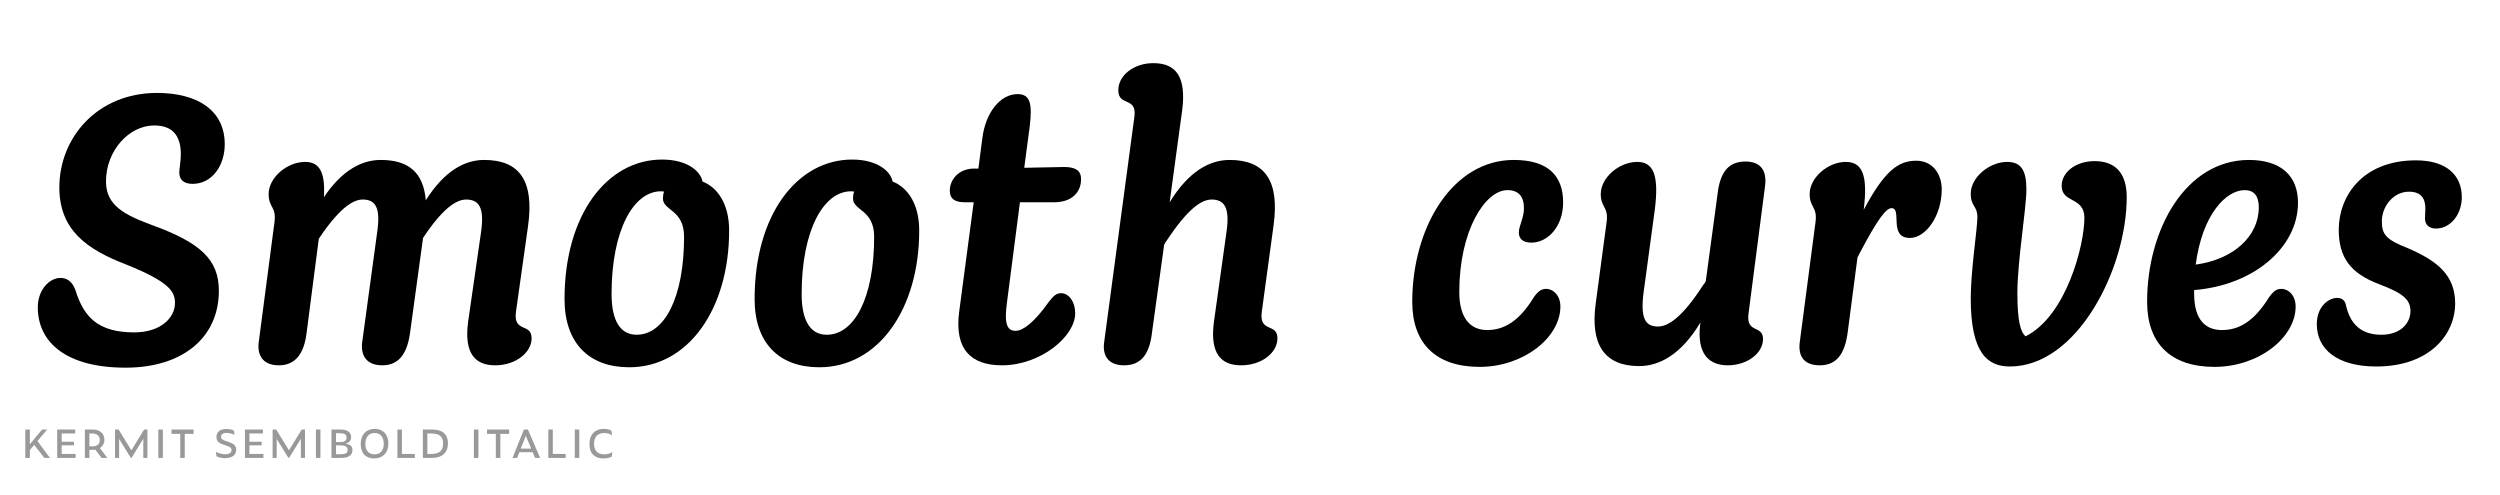 <?xml version="1.0" encoding="UTF-8"?>
<svg id="a" data-name="Layer 1" xmlns="http://www.w3.org/2000/svg" width="677.333mm" height="134.056mm" xmlns:xlink="http://www.w3.org/1999/xlink" viewBox="0 0 1920 380">
  <defs>
    <clipPath id="b">
      <rect width="1920" height="380" fill="none"/>
    </clipPath>
    <clipPath id="c">
      <rect width="1920" height="380" fill="none"/>
    </clipPath>
  </defs>
  <g clip-path="url(#b)">
    <g clip-path="url(#c)">
      <g>
        <path d="M137.684,132.47c0-2.708,1.204-9.029,1.204-13.846,0-14.447-6.321-22.273-20.468-22.273-19.264,0-37.022,19.264-37.022,43.042,0,18.361,14.146,25.585,35.217,33.411,37.323,13.545,51.47,26.487,51.47,50.567,0,35.517-27.391,58.994-71.637,58.994-45.751,0-67.423-19.564-67.423-46.353,0-13.244,8.729-22.575,17.458-22.575,4.815,0,9.029,2.709,11.438,9.331,6.321,20.468,17.157,32.508,45.149,32.508,19.865,0,31.304-10.836,31.304-22.575,0-8.428-3.612-15.952-37.323-29.497-30.702-11.739-51.471-26.789-51.471-59.296,0-38.227,29.196-72.54,74.948-72.54,31.002,0,52.071,13.244,52.071,39.431,0,16.254-9.632,30.4-24.681,30.4-6.924,0-10.234-3.312-10.234-8.729Z"/>
        <path d="M234.302,124.344c10.836,0,15.652,7.524,14.448,27.089,14.146-21.069,29.497-28.595,43.645-28.595,21.37,0,32.809,9.632,34.614,31.003,14.447-22.876,30.1-31.003,44.848-31.003,27.09,0,38.527,15.953,33.712,50.567l-9.331,66.219c-2.106,16.254,12.04,8.127,12.04,20.167,0,10.836-12.04,20.769-27.992,20.769-15.05,0-24.08-8.729-20.77-33.41l9.934-68.928c2.709-18.662-1.505-24.982-11.438-24.982-7.825,0-18.36,7.224-33.109,29.497l-9.933,72.54c-2.106,15.651-8.127,25.283-21.37,25.283-12.643,0-16.856-8.127-15.352-18.36l11.438-83.978c2.709-18.662-1.204-24.982-11.137-24.982-7.826,0-18.361,7.224-33.712,30.099l-9.331,71.938c-1.806,15.651-8.127,25.283-21.37,25.283-12.642,0-16.855-8.127-15.351-18.36l12.039-91.804c1.505-11.739-4.515-10.836-4.515-21.37,0-12.643,14.146-24.682,27.992-24.682Z"/>
        <path d="M483.228,282.064c-30.701,0-49.664-18.36-49.664-52.373,0-65.015,32.809-107.154,74.947-107.154,18.963,0,29.498,8.729,31.003,16.855,12.04,4.816,20.468,17.759,20.468,37.625,0,60.199-31.304,105.047-76.754,105.047ZM488.946,257.082c21.371,0,36.421-28.595,36.421-75.249,0-21.069-16.254-19.865-16.254-29.497,0-1.806.301-3.612.902-5.117-.602-.301-1.505-.301-2.407-.301-21.07,0-37.926,29.799-37.926,78.86,0,21.371,7.224,31.304,19.264,31.304Z"/>
        <path d="M629.209,282.064c-30.701,0-49.664-18.36-49.664-52.373,0-65.015,32.809-107.154,74.947-107.154,18.963,0,29.498,8.729,31.003,16.855,12.04,4.816,20.468,17.759,20.468,37.625,0,60.199-31.304,105.047-76.754,105.047ZM634.928,257.082c21.371,0,36.421-28.595,36.421-75.249,0-21.069-16.254-19.865-16.254-29.497,0-1.806.301-3.612.902-5.117-.602-.301-1.505-.301-2.407-.301-21.07,0-37.926,29.799-37.926,78.86,0,21.371,7.224,31.304,19.264,31.304Z"/>
        <path d="M747.499,129.46h3.913l3.01-23.177c2.408-19.564,13.545-34.012,27.09-34.012,9.632,0,11.438,7.224,9.33,24.682l-4.214,31.905,30.702-.603c9.029,0,12.942,3.011,12.942,9.331,0,9.933-6.923,17.759-20.769,17.759h-26.187l-9.933,76.754c-2.408,17.156.301,21.973,6.621,21.973,5.72,0,14.448-6.622,25.284-21.973,3.913-5.117,6.02-6.923,9.632-6.923,6.02,0,10.836,6.622,10.836,15.351,0,18.06-26.789,40.032-56.286,40.032-23.177,0-36.722-11.738-32.809-41.236l11.137-83.978h-6.622c-7.224,0-11.738-2.106-11.738-9.029,0-8.127,6.622-16.555,18.06-16.856Z"/>
        <path d="M885.655,48.492c17.156,0,25.584,9.934,22.273,36.12l-9.632,70.733c14.749-24.079,31.002-32.508,46.052-32.508,27.09,0,38.527,15.953,33.712,50.567l-9.03,66.219c-2.106,16.254,12.04,8.127,12.04,20.167,0,11.137-12.04,20.769-27.992,20.769-15.05,0-24.08-8.729-20.769-33.41l9.632-68.928c2.709-18.662-1.505-24.982-11.438-24.982-7.825,0-18.36,7.224-34.313,31.303-.902,1.204-1.505,2.107-2.106,3.312l-9.331,67.423c-1.806,15.952-7.826,25.283-21.37,25.283-12.643,0-16.856-7.826-15.352-18.06l23.177-172.771c2.107-15.952-12.341-7.524-12.341-20.467,0-11.438,12.04-20.77,26.789-20.77Z"/>
        <path d="M1166.479,178.522c0-5.117,3.913-11.137,3.913-18.662,0-9.029-4.214-13.846-12.642-13.846-17.157,0-37.022,31.003-37.022,78.259,0,19.564,8.127,29.196,21.37,29.196,12.943,0,24.682-6.621,36.12-25.584,3.611-4.816,6.02-6.021,9.33-6.021,5.418,0,10.836,5.117,10.836,13.545,0,23.779-28.293,46.354-62.005,46.354s-51.771-18.06-51.771-49.965c0-56.889,30.701-108.961,77.957-108.961,26.488,0,37.926,12.341,37.926,32.508,0,18.963-12.04,31.003-24.381,31.003-6.923,0-9.632-3.312-9.632-7.826Z"/>
        <path d="M1257.38,124.344c12.341,0,16.856,9.933,13.545,36.42l-8.729,64.413c-2.408,19.564,1.505,25.584,11.137,25.584,6.923,0,17.759-5.417,34.915-32.206.903-.903,1.506-1.806,1.807-2.709l9.029-66.82c1.807-15.953,7.826-24.983,21.371-24.983,13.243,0,16.555,8.729,15.05,19.264l-12.642,97.522c-2.107,15.652,11.137,8.428,11.137,19.564,0,10.836-12.04,20.167-27.09,20.167-14.448,0-24.08-8.729-21.069-32.206v-.603c-14.749,24.682-31.604,33.411-46.955,33.411-26.488,0-37.625-16.254-33.411-47.858l8.428-62.908c1.505-11.739-4.515-10.836-4.515-21.37,0-12.643,14.146-24.682,27.992-24.682Z"/>
        <path d="M1417.509,124.344c12.642,0,17.157,9.933,13.846,36.42v.301c16.254-30.4,26.789-37.624,40.334-37.624,12.642,0,19.564,10.233,19.564,21.973,0,20.468-12.341,37.323-24.381,37.323-16.855,0-5.719-22.876-14.146-22.876-4.214,0-10.535,8.127-24.682,34.916-.603.902-.903,2.106-1.505,3.01l-7.525,57.49c-2.106,15.952-8.127,25.283-21.37,25.283s-16.855-8.127-15.351-18.36l12.039-91.804c1.505-11.739-4.515-10.836-4.515-21.37,0-12.643,14.146-24.682,27.691-24.682Z"/>
        <path d="M1541.521,124.344c10.535,0,14.749,6.32,14.749,21.069,0,15.05-6.923,54.781-6.923,79.764,0,21.37,2.407,29.798,6.32,33.109,31.304-15.651,45.149-70.132,45.149-90.9,0-16.555-17.458-11.137-17.458-24.682,0-10.234,10.535-18.963,25.284-18.963,16.855,0,24.682,10.234,24.682,27.691,0,54.781-37.926,130.03-89.696,130.03-16.856,0-30.1-9.632-30.1-52.373,0-21.07,5.116-53.878,5.116-62.307,0-8.729-5.116-8.127-5.116-18.06,0-12.642,14.447-24.38,27.992-24.38Z"/>
        <path d="M1700.747,281.764c-33.711,0-51.771-18.06-51.771-49.965,0-55.384,29.497-108.961,78.259-108.961,24.982,0,37.624,12.643,37.624,32.809,0,34.614-34.313,63.51-79.764,67.122v2.709c0,20.167,8.729,27.992,21.37,27.992s24.381-6.02,36.421-25.584c3.913-5.117,6.02-6.021,9.331-6.021,5.418,0,10.836,5.117,10.836,13.545,0,23.779-28.294,46.354-62.307,46.354ZM1686.3,203.204c28.896-3.913,48.46-21.672,48.46-43.945,0-8.729-3.612-13.244-10.836-13.244-14.146,0-32.508,18.361-37.624,57.189Z"/>
        <path d="M1862.379,167.687c0-2.408.301-5.117.301-7.524,0-7.525-3.01-12.943-12.642-12.943-12.04,0-20.769,11.438-20.769,22.575,0,10.233,3.01,14.146,19.866,20.769,23.176,9.933,36.42,21.069,36.42,42.44,0,24.38-20.167,48.46-60.5,48.46-30.1,0-45.751-13.244-45.751-32.508,0-13.545,9.029-20.167,15.651-20.167,3.312,0,5.719,1.506,6.622,5.117,3.311,15.351,12.04,23.177,27.391,23.177,15.05,0,22.273-9.331,22.273-18.06,0-9.03-5.719-13.846-24.079-20.769-22.274-8.428-31.003-20.769-31.003-41.839,0-25.584,18.06-53.275,59.296-53.275,23.478,0,35.217,11.438,35.217,28.293,0,12.943-8.428,24.08-19.866,24.08-5.116,0-8.428-2.709-8.428-7.826Z"/>
      </g>
    </g>
    <path d="M26.25,341.684l-3.33,3.959v6.031h-3.478v-21.795h3.478v11.286l9.399-11.286h3.885l-7.438,8.844,9.621,12.951h-4.292l-7.845-9.991ZM43.935,329.88h13.839v3.034h-10.398v6.364h9.399v2.738h-9.399v6.623h10.731v3.034h-14.172v-21.795ZM68.651,351.675h-3.478v-21.795h6.29c4.995,0,8.733,2.886,8.733,7.845,0,2.664-1.295,4.958-3.478,6.364l5.661,7.586h-4.366l-4.81-6.327c-.518.074-1.073.111-1.628.111h-2.923v6.216ZM70.798,342.794c3.959,0,5.809-1.813,5.809-4.81,0-3.182-1.961-5.069-5.809-5.069h-2.146v9.88h2.146ZM91.481,337.133v14.542h-3.145v-21.795h2.738l9.843,15.948,9.769-15.948h2.516v21.795h-3.145v-14.727l-9.066,14.727h-.518l-8.992-14.542ZM121.598,329.88h3.478v21.795h-3.478v-21.795ZM141.912,333.211v18.464h-3.478v-18.464h-6.734v-3.33h16.984v3.33h-6.771ZM166.294,350.454l-.518-3.478c2.183,1.184,4.847,1.887,7.215,1.887,3.219,0,4.847-1.295,4.847-3.293,0-1.406-.777-2.331-4.033-3.33l-1.11-.37c-4.403-1.406-6.475-2.775-6.475-6.253,0-4.033,2.849-6.142,7.549-6.142,2.257,0,4.366.481,5.772,1.11l.555,3.33c-1.517-.74-4.07-1.443-6.179-1.443-2.849,0-4.144,1.295-4.144,2.96,0,1.554,1.11,2.479,4.255,3.478l1.147.37c4.588,1.48,6.216,3.145,6.216,6.142,0,3.959-3.108,6.438-8.511,6.438-2.331,0-4.736-.444-6.586-1.406ZM188.124,329.88h13.839v3.034h-10.398v6.364h9.399v2.738h-9.399v6.623h10.731v3.034h-14.172v-21.795ZM212.507,337.133v14.542h-3.145v-21.795h2.738l9.843,15.948,9.769-15.948h2.516v21.795h-3.145v-14.727l-9.066,14.727h-.518l-8.992-14.542ZM242.625,329.88h3.478v21.795h-3.478v-21.795ZM262.235,351.675h-7.66v-21.795h7.067c4.773,0,8.03,1.887,8.03,5.735,0,2.294-1.036,4.218-4.366,5.143,4.07.518,5.365,2.22,5.365,4.884,0,4.255-3.478,6.031-8.437,6.031ZM261.273,339.501c3.33,0,4.847-.851,4.847-3.441,0-2.405-1.739-3.367-5.106-3.367h-2.96v6.808h3.219ZM261.643,348.863c3.626,0,5.328-.888,5.328-3.441,0-2.442-2.109-3.404-5.587-3.404h-3.33v6.845h3.589ZM277.035,340.907c0-7.104,4.181-11.545,10.768-11.545,6.327,0,10.472,4.181,10.472,11.36,0,7.327-4.588,11.36-10.842,11.36-6.475,0-10.398-3.848-10.398-11.175ZM294.722,340.833c0-5.365-2.812-8.289-7.068-8.289-4.07,0-7.067,2.923-7.067,8.289,0,5.439,2.812,8.104,7.142,8.104,4.07,0,6.993-2.664,6.993-8.104ZM305.229,329.88h3.441v18.76h9.917v3.034h-13.358v-21.795ZM324.765,329.88h6.956c8.881,0,12.322,4.255,12.322,10.731,0,6.734-4.218,11.064-12.285,11.064h-6.993v-21.795ZM331.24,348.641c6.364,0,9.066-2.701,9.066-7.993,0-5.069-2.442-7.734-9.103-7.734h-2.997v15.726h3.034ZM363.948,329.88h3.478v21.795h-3.478v-21.795ZM384.261,333.211v18.464h-3.478v-18.464h-6.734v-3.33h16.984v3.33h-6.771ZM409.052,347.271h-10.139l-1.739,4.403h-3.552l8.733-21.795h3.108l9.362,21.795h-3.922l-1.85-4.403ZM407.941,344.533l-4.107-9.843-3.885,9.843h7.993ZM421.113,329.88h3.441v18.76h9.917v3.034h-13.358v-21.795ZM441.426,329.88h3.478v21.795h-3.478v-21.795ZM452.71,341.203c0-7.882,4.514-11.841,10.805-11.841,2.257,0,4.551.481,6.031,1.369l.555,3.589c-1.924-1.295-3.996-1.739-6.142-1.739-4.958,0-7.734,3.034-7.734,8.178,0,6.105,3.589,8.178,7.808,8.178,2.368,0,4.292-.518,6.327-1.739l-.518,3.478c-1.813.999-3.959,1.406-6.549,1.406-5.217,0-10.583-2.59-10.583-10.879Z" fill="#999"/>
  </g>
</svg>